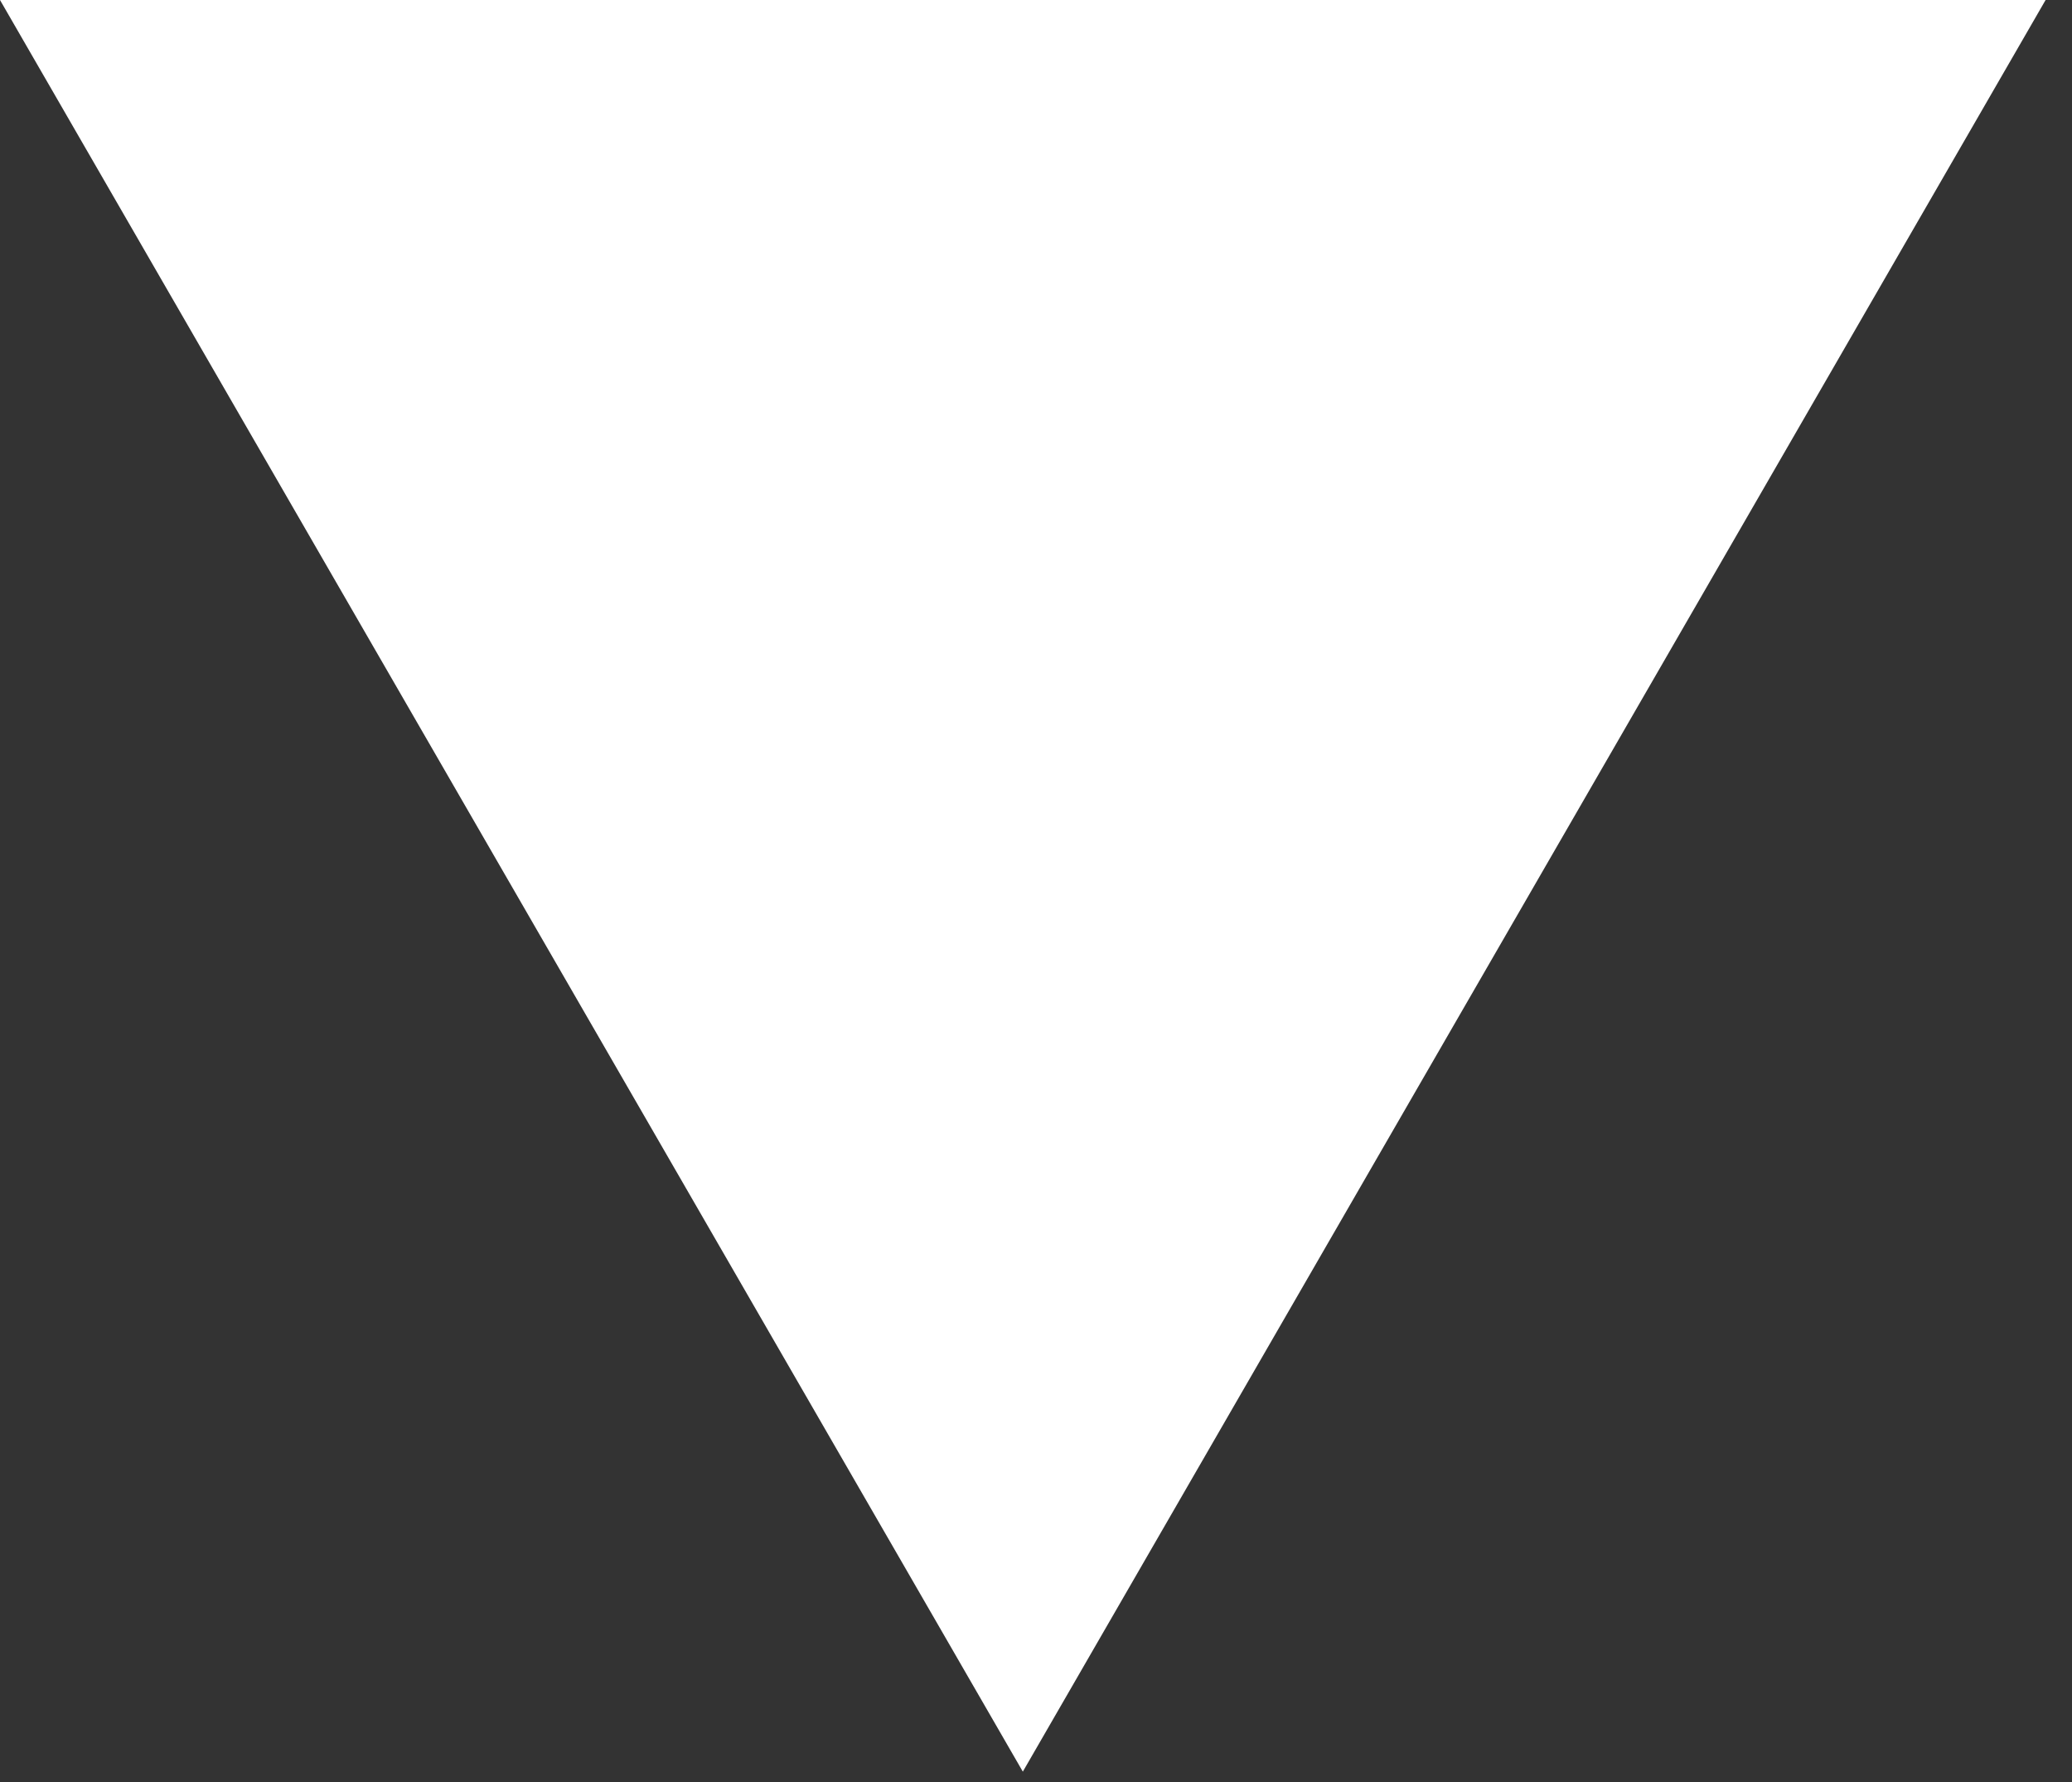 <svg width="50" height="43" viewBox="0 0 50 43" fill="none" xmlns="http://www.w3.org/2000/svg">
<rect x="0" y="0" width="50" height="43" fill="#333333" stroke="none"/>
<path d="M24.682 42.75L-8.0186e-05 -5.00785e-07L49.363 3.8147e-06L24.682 42.75Z" fill="white"/>
</svg>
